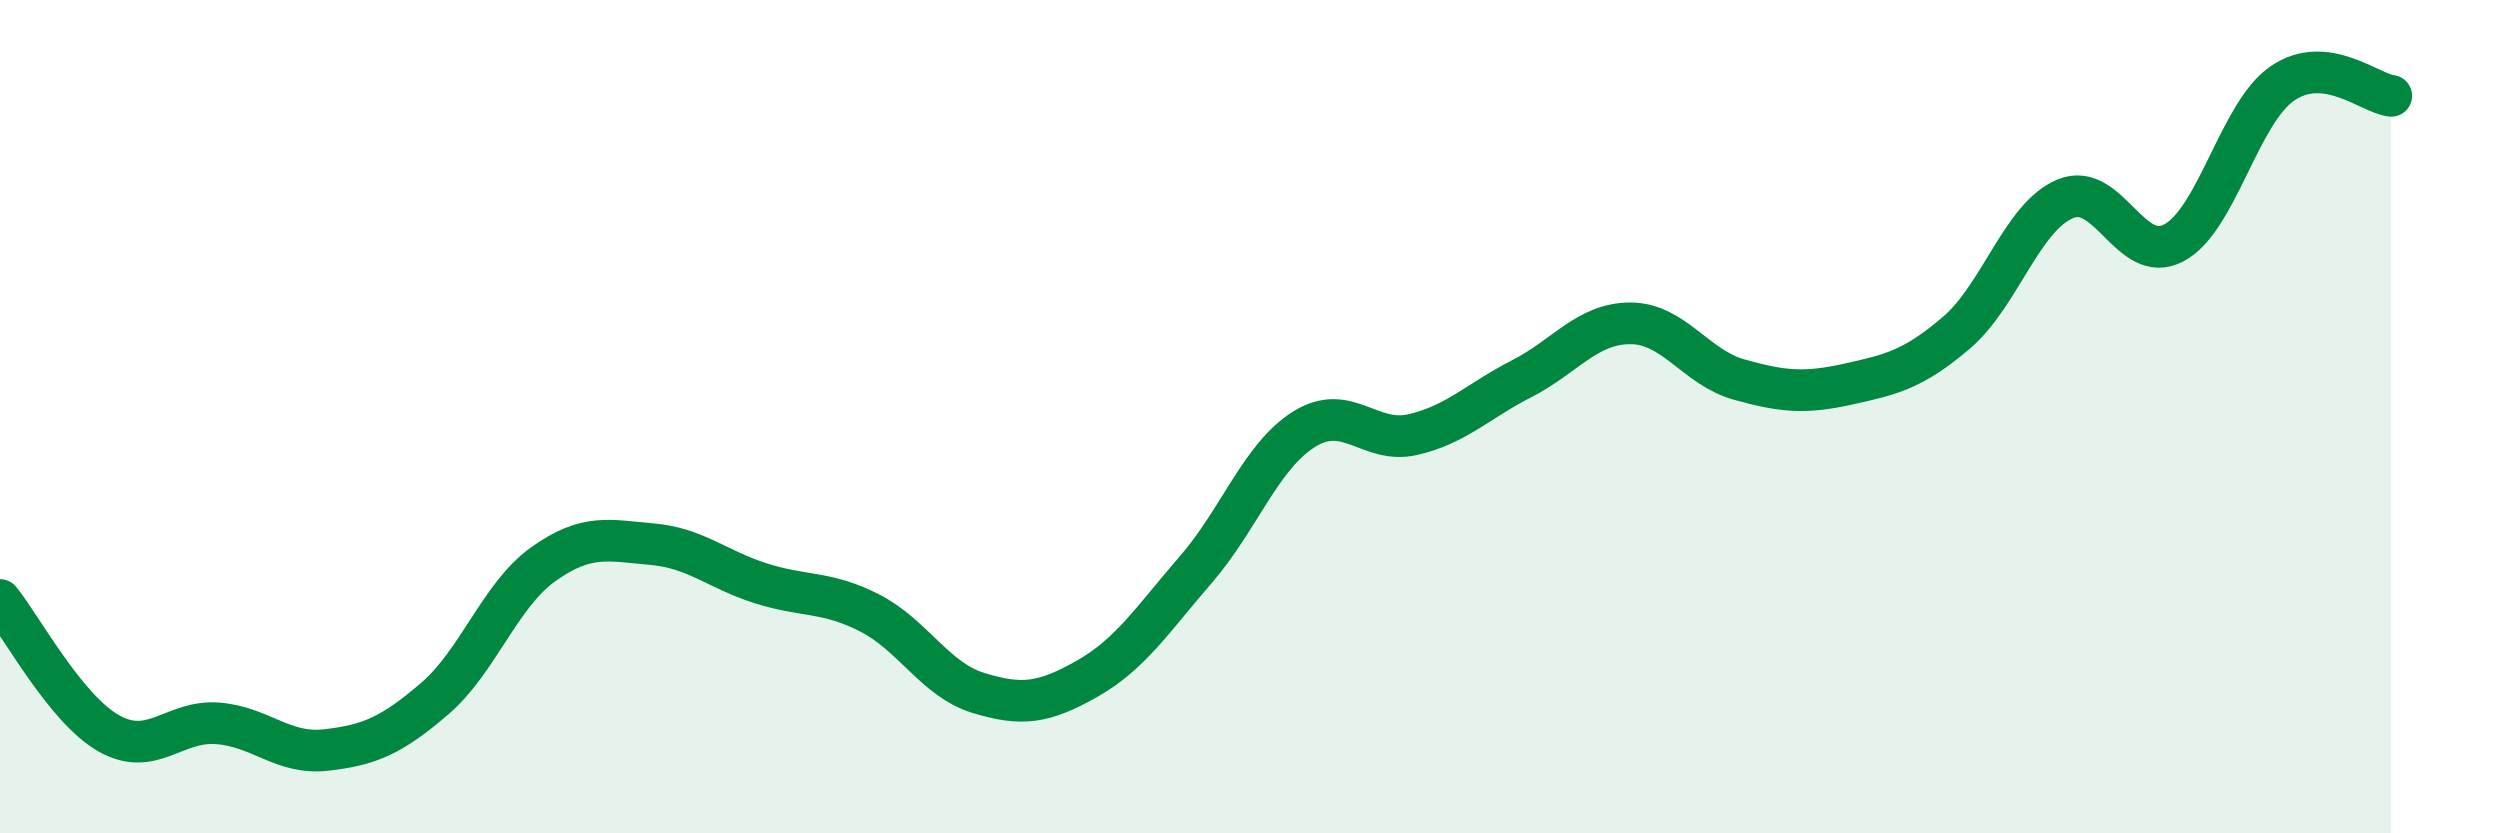 
    <svg width="60" height="20" viewBox="0 0 60 20" xmlns="http://www.w3.org/2000/svg">
      <path
        d="M 0,14.4 C 0.52,15.04 1.57,17.01 2.61,17.6 C 3.65,18.19 4.18,17.28 5.22,17.36 C 6.26,17.44 6.79,18.12 7.83,18 C 8.87,17.88 9.39,17.66 10.43,16.77 C 11.47,15.88 12,14.28 13.04,13.54 C 14.08,12.8 14.61,12.97 15.65,13.06 C 16.69,13.15 17.22,13.67 18.26,14 C 19.3,14.33 19.83,14.18 20.87,14.71 C 21.91,15.24 22.44,16.31 23.48,16.63 C 24.52,16.95 25.05,16.88 26.09,16.29 C 27.13,15.7 27.66,14.87 28.7,13.67 C 29.74,12.47 30.26,10.95 31.3,10.3 C 32.34,9.65 32.87,10.67 33.91,10.43 C 34.95,10.19 35.48,9.62 36.52,9.09 C 37.56,8.56 38.09,7.76 39.13,7.76 C 40.17,7.76 40.7,8.82 41.74,9.11 C 42.78,9.4 43.31,9.45 44.35,9.22 C 45.39,8.99 45.92,8.87 46.96,7.98 C 48,7.09 48.53,5.2 49.57,4.77 C 50.61,4.34 51.13,6.38 52.17,5.83 C 53.21,5.28 53.74,2.71 54.78,2 C 55.82,1.29 56.87,2.24 57.39,2.3L57.39 20L0 20Z"
        fill="#008740"
        opacity="0.1"
        stroke-linecap="round"
        stroke-linejoin="round"
      />
      <path
        d="M 0,14.4 C 0.52,15.04 1.57,17.01 2.61,17.6 C 3.65,18.19 4.18,17.28 5.22,17.36 C 6.26,17.44 6.79,18.12 7.83,18 C 8.87,17.88 9.39,17.66 10.43,16.77 C 11.47,15.88 12,14.28 13.04,13.54 C 14.08,12.8 14.61,12.97 15.65,13.06 C 16.69,13.15 17.22,13.67 18.26,14 C 19.3,14.33 19.83,14.18 20.87,14.71 C 21.91,15.24 22.44,16.31 23.48,16.63 C 24.52,16.95 25.05,16.88 26.09,16.29 C 27.13,15.7 27.66,14.87 28.7,13.67 C 29.74,12.47 30.26,10.95 31.3,10.3 C 32.34,9.65 32.87,10.67 33.91,10.43 C 34.95,10.19 35.48,9.62 36.52,9.09 C 37.56,8.56 38.09,7.76 39.13,7.76 C 40.17,7.76 40.7,8.82 41.74,9.11 C 42.78,9.4 43.31,9.45 44.35,9.22 C 45.39,8.99 45.92,8.87 46.96,7.98 C 48,7.09 48.53,5.2 49.57,4.77 C 50.61,4.34 51.13,6.38 52.17,5.83 C 53.21,5.28 53.74,2.71 54.78,2 C 55.82,1.29 56.87,2.24 57.39,2.3"
        stroke="#008740"
        stroke-width="1"
        fill="none"
        stroke-linecap="round"
        stroke-linejoin="round"
      />
    </svg>
  